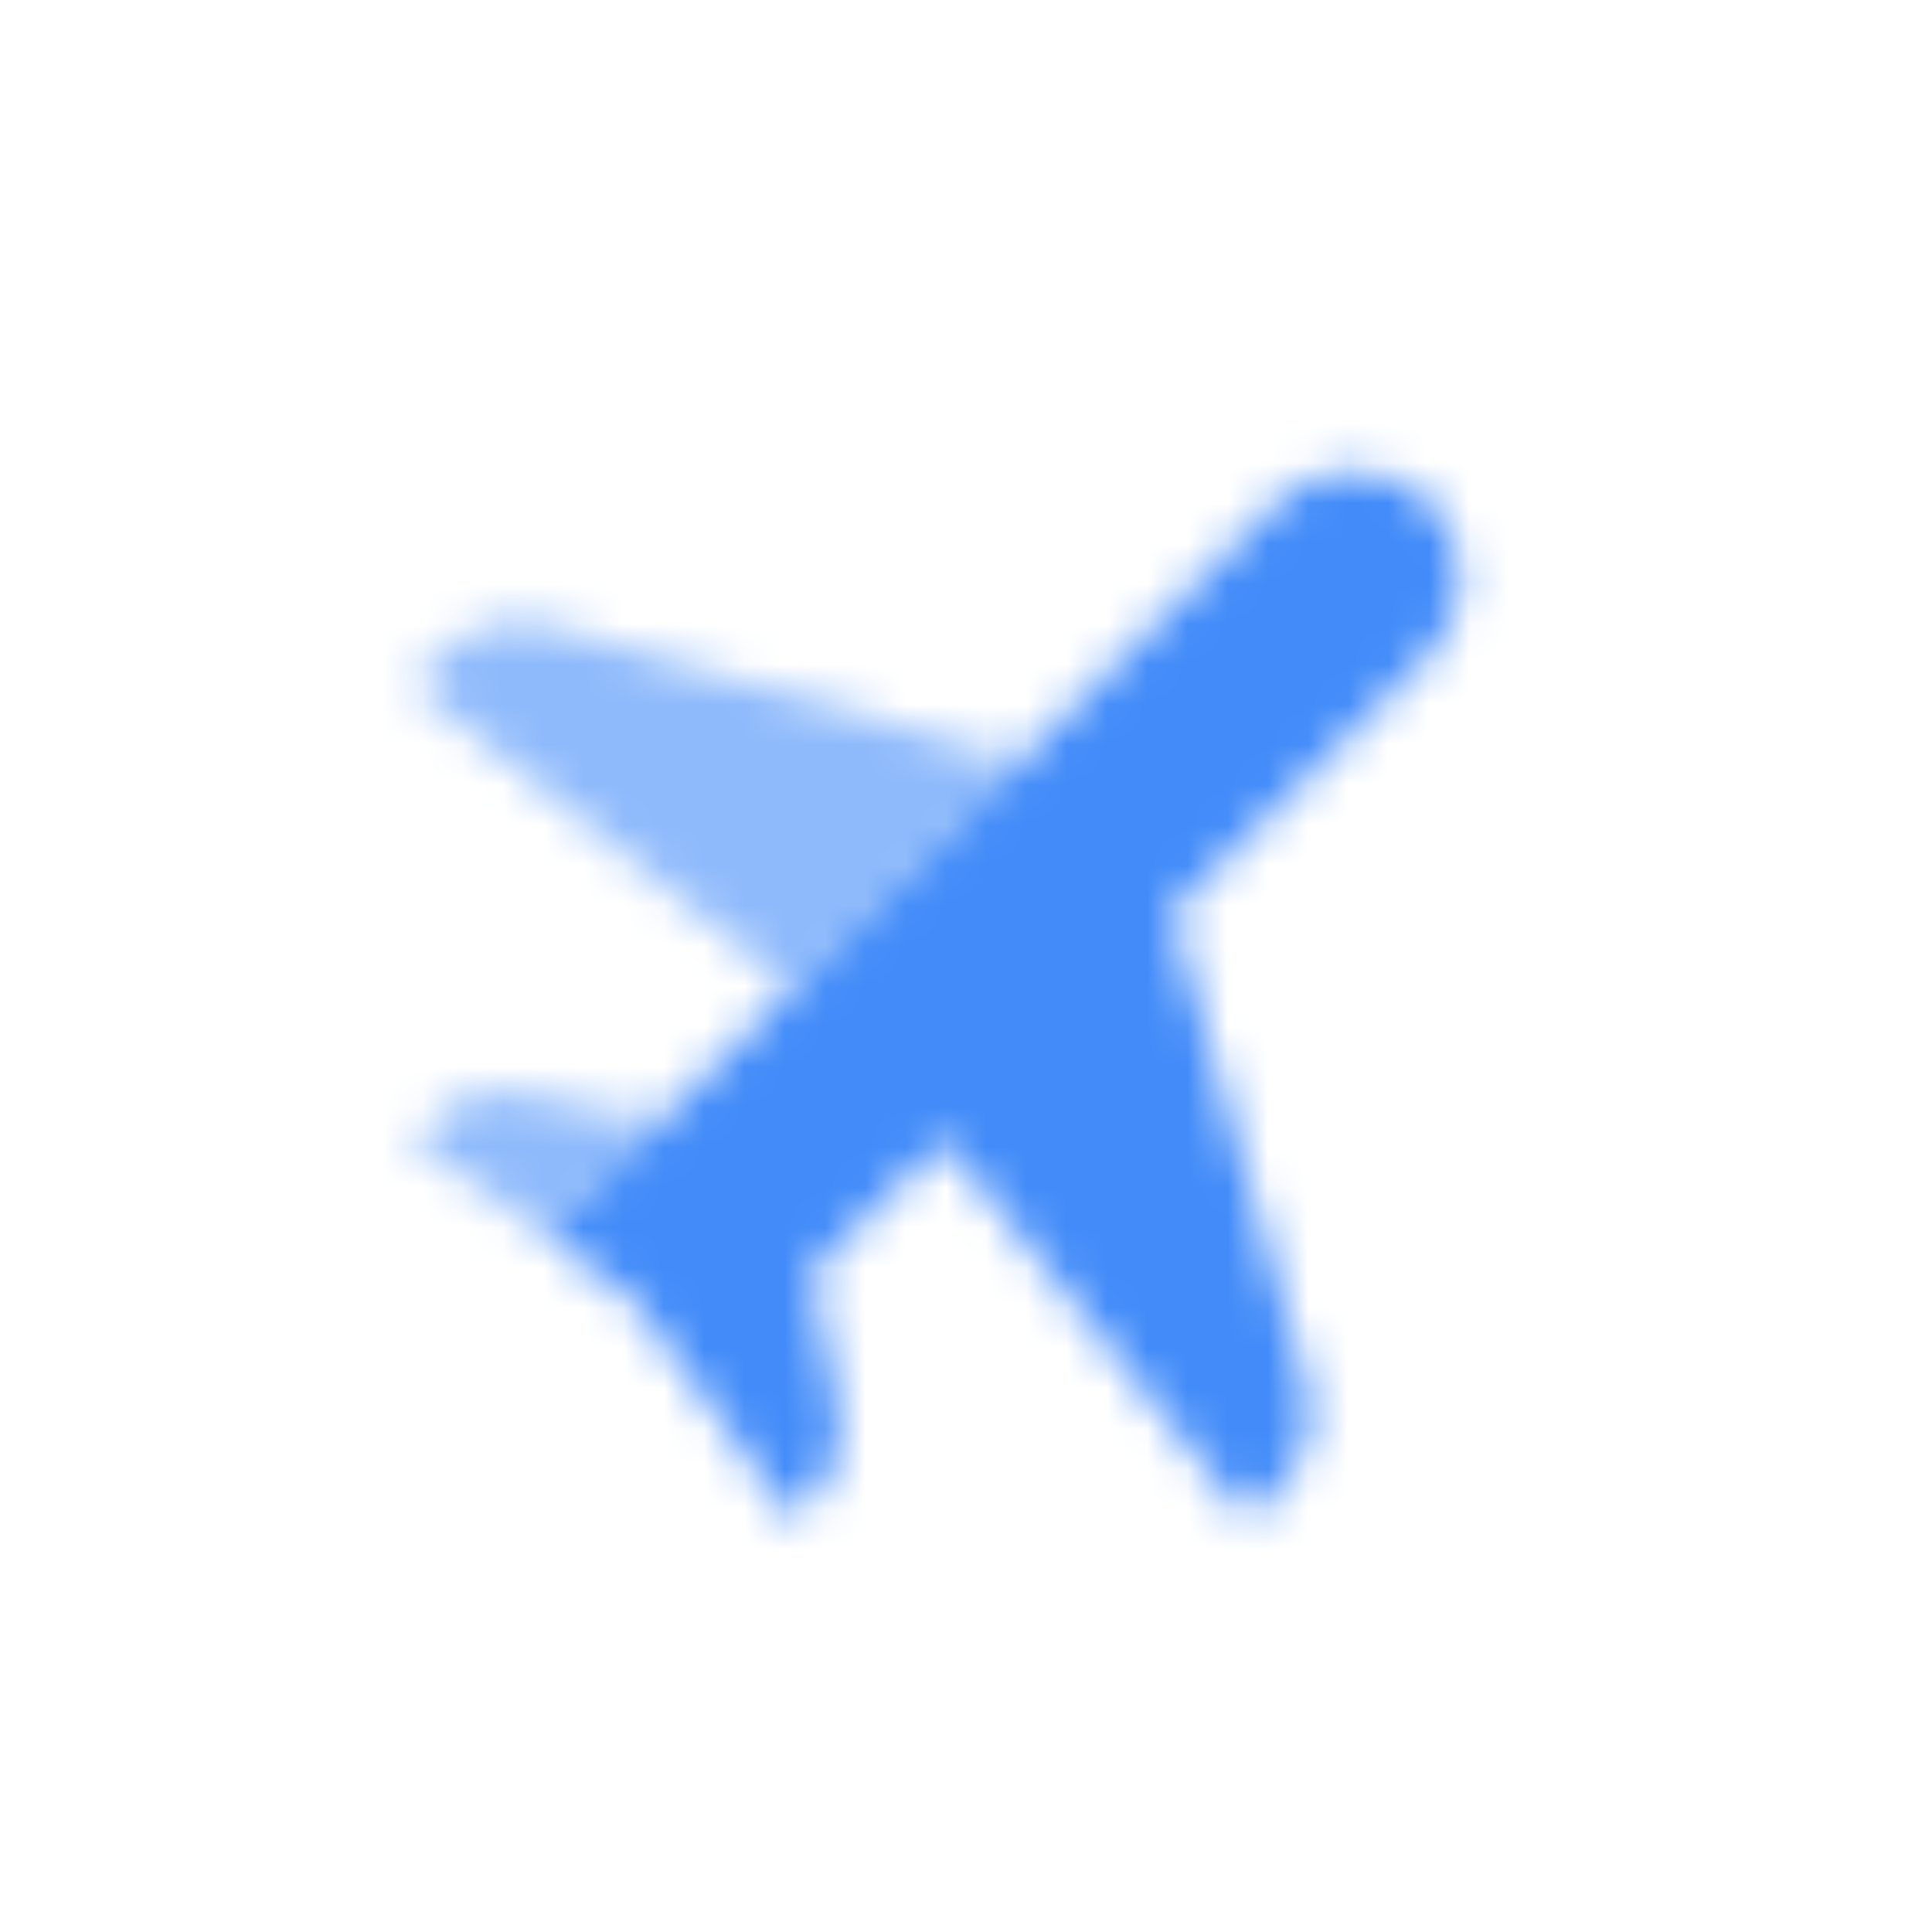 <svg width="48" height="48" viewBox="0 0 48 48" fill="none" xmlns="http://www.w3.org/2000/svg">
<mask id="mask0_1862_512073" style="mask-type:alpha" maskUnits="userSpaceOnUse" x="10" y="11" width="27" height="27">
<path opacity="0.6" fill-rule="evenodd" clip-rule="evenodd" d="M13.642 15.554C12.711 15.288 11.709 15.547 11.024 16.232L10.248 17.008L19.676 24.551L25.333 18.894L13.642 15.554ZM13.062 27.188C12.187 27.013 11.284 27.287 10.653 27.917L10.248 28.322L13.548 30.679L16.376 27.851L13.062 27.188Z" fill="black"/>
<path fill-rule="evenodd" clip-rule="evenodd" d="M31.711 12.518C32.425 11.803 33.482 11.554 34.44 11.873L34.756 11.979C35.353 12.178 35.822 12.646 36.021 13.244L36.127 13.56C36.446 14.518 36.197 15.575 35.482 16.289L29.105 22.666L32.445 34.356C32.711 35.288 32.452 36.29 31.767 36.974L30.991 37.751L23.448 28.323L20.148 31.622L20.811 34.937C20.986 35.811 20.713 36.715 20.082 37.346L19.677 37.751L17.32 34.451L17.32 34.451L15.717 32.282L13.549 30.68L31.711 12.518Z" fill="black"/>
</mask>
<g mask="url(#mask0_1862_512073)">
<path d="M8 8H40V40H8V8Z" fill="#428BF9"/>
</g>
</svg>
